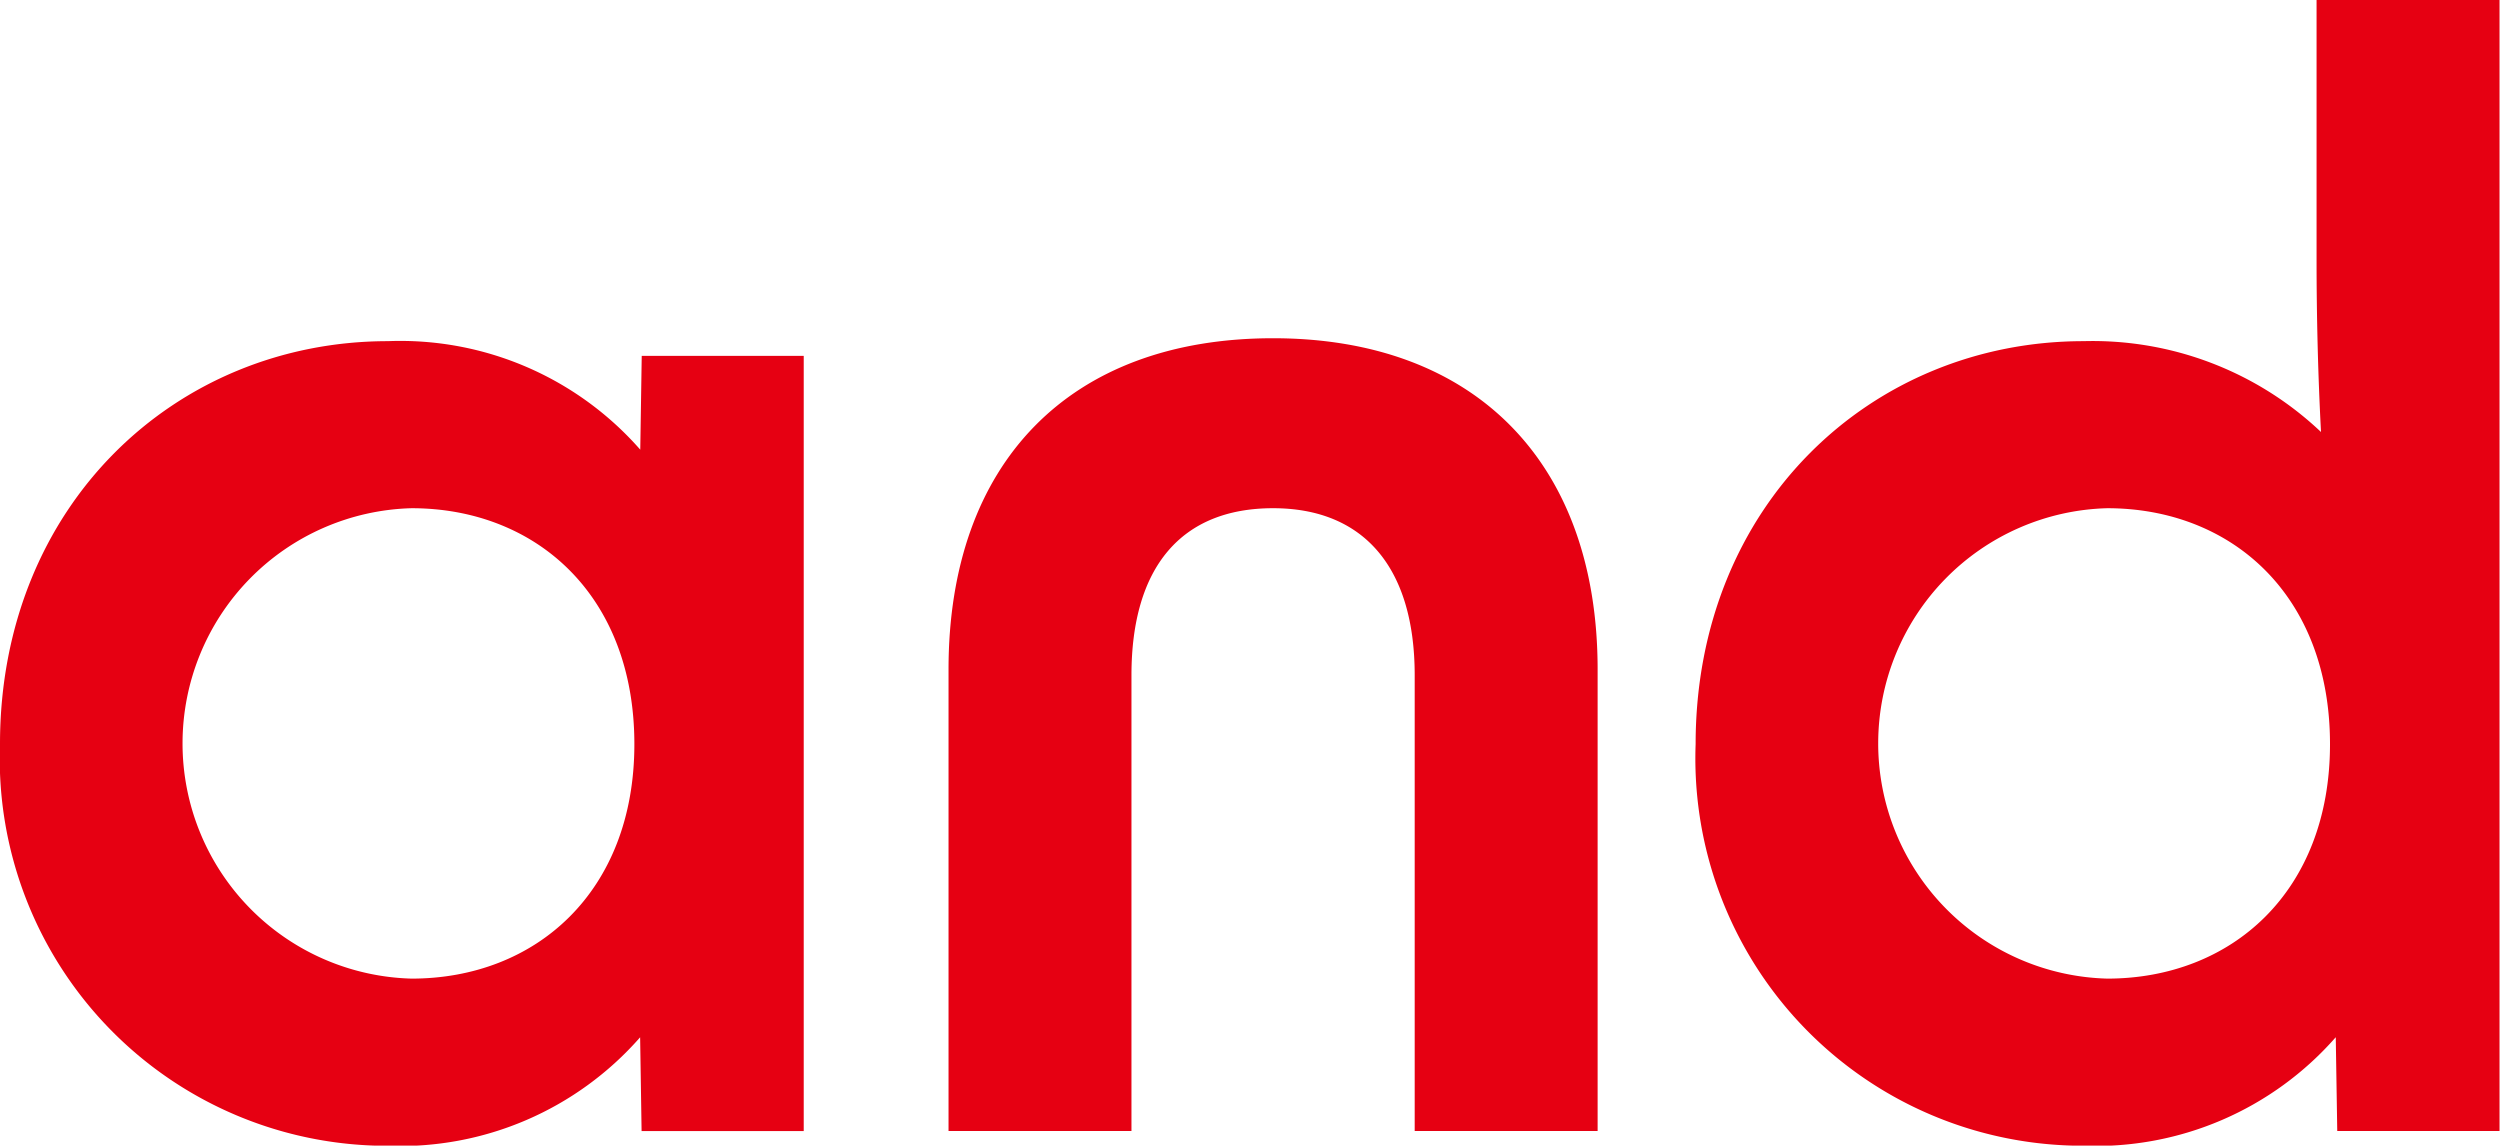 <svg xmlns="http://www.w3.org/2000/svg" width="73.719" height="33.781" viewBox="0 0 73.719 33.781">
  <defs>
    <style>
      .cls-1 {
        fill: #e60012;
        fill-rule: evenodd;
      }
    </style>
  </defs>
  <path id="and" class="cls-1" d="M47.5,678.131c0-7.043,5.176-11.883,11.441-11.883a9.409,9.409,0,0,1,7.439,3.2l0.043-2.766H71.2v22.859H66.419l-0.043-2.766a9.409,9.409,0,0,1-7.439,3.2A11.421,11.421,0,0,1,47.5,678.131Zm12.137,6.914c3.654,0,6.569-2.549,6.569-6.914,0-4.407-2.915-6.957-6.569-6.957A6.938,6.938,0,0,0,59.632,685.045ZM85.04,666.162c5.96,0,9.57,3.673,9.57,9.765v13.612H89.216V676.1c0-3.2-1.522-4.926-4.176-4.926-2.7,0-4.176,1.729-4.176,4.926v13.439H75.47V675.927C75.47,669.835,79.036,666.162,85.04,666.162ZM97.5,678.131c0-7.043,5.177-11.883,11.441-11.883a9.793,9.793,0,0,1,7,2.679c-0.087-1.642-.131-3.37-0.131-5.1V656.18h5.395v33.359h-4.785l-0.044-2.766a9.409,9.409,0,0,1-7.439,3.2A11.421,11.421,0,0,1,97.5,678.131Zm12.137,6.914c3.655,0,6.569-2.549,6.569-6.914,0-4.407-2.914-6.957-6.569-6.957A6.938,6.938,0,0,0,109.634,685.045Z" transform="translate(-47.5 -656.188)"/>
</svg>
